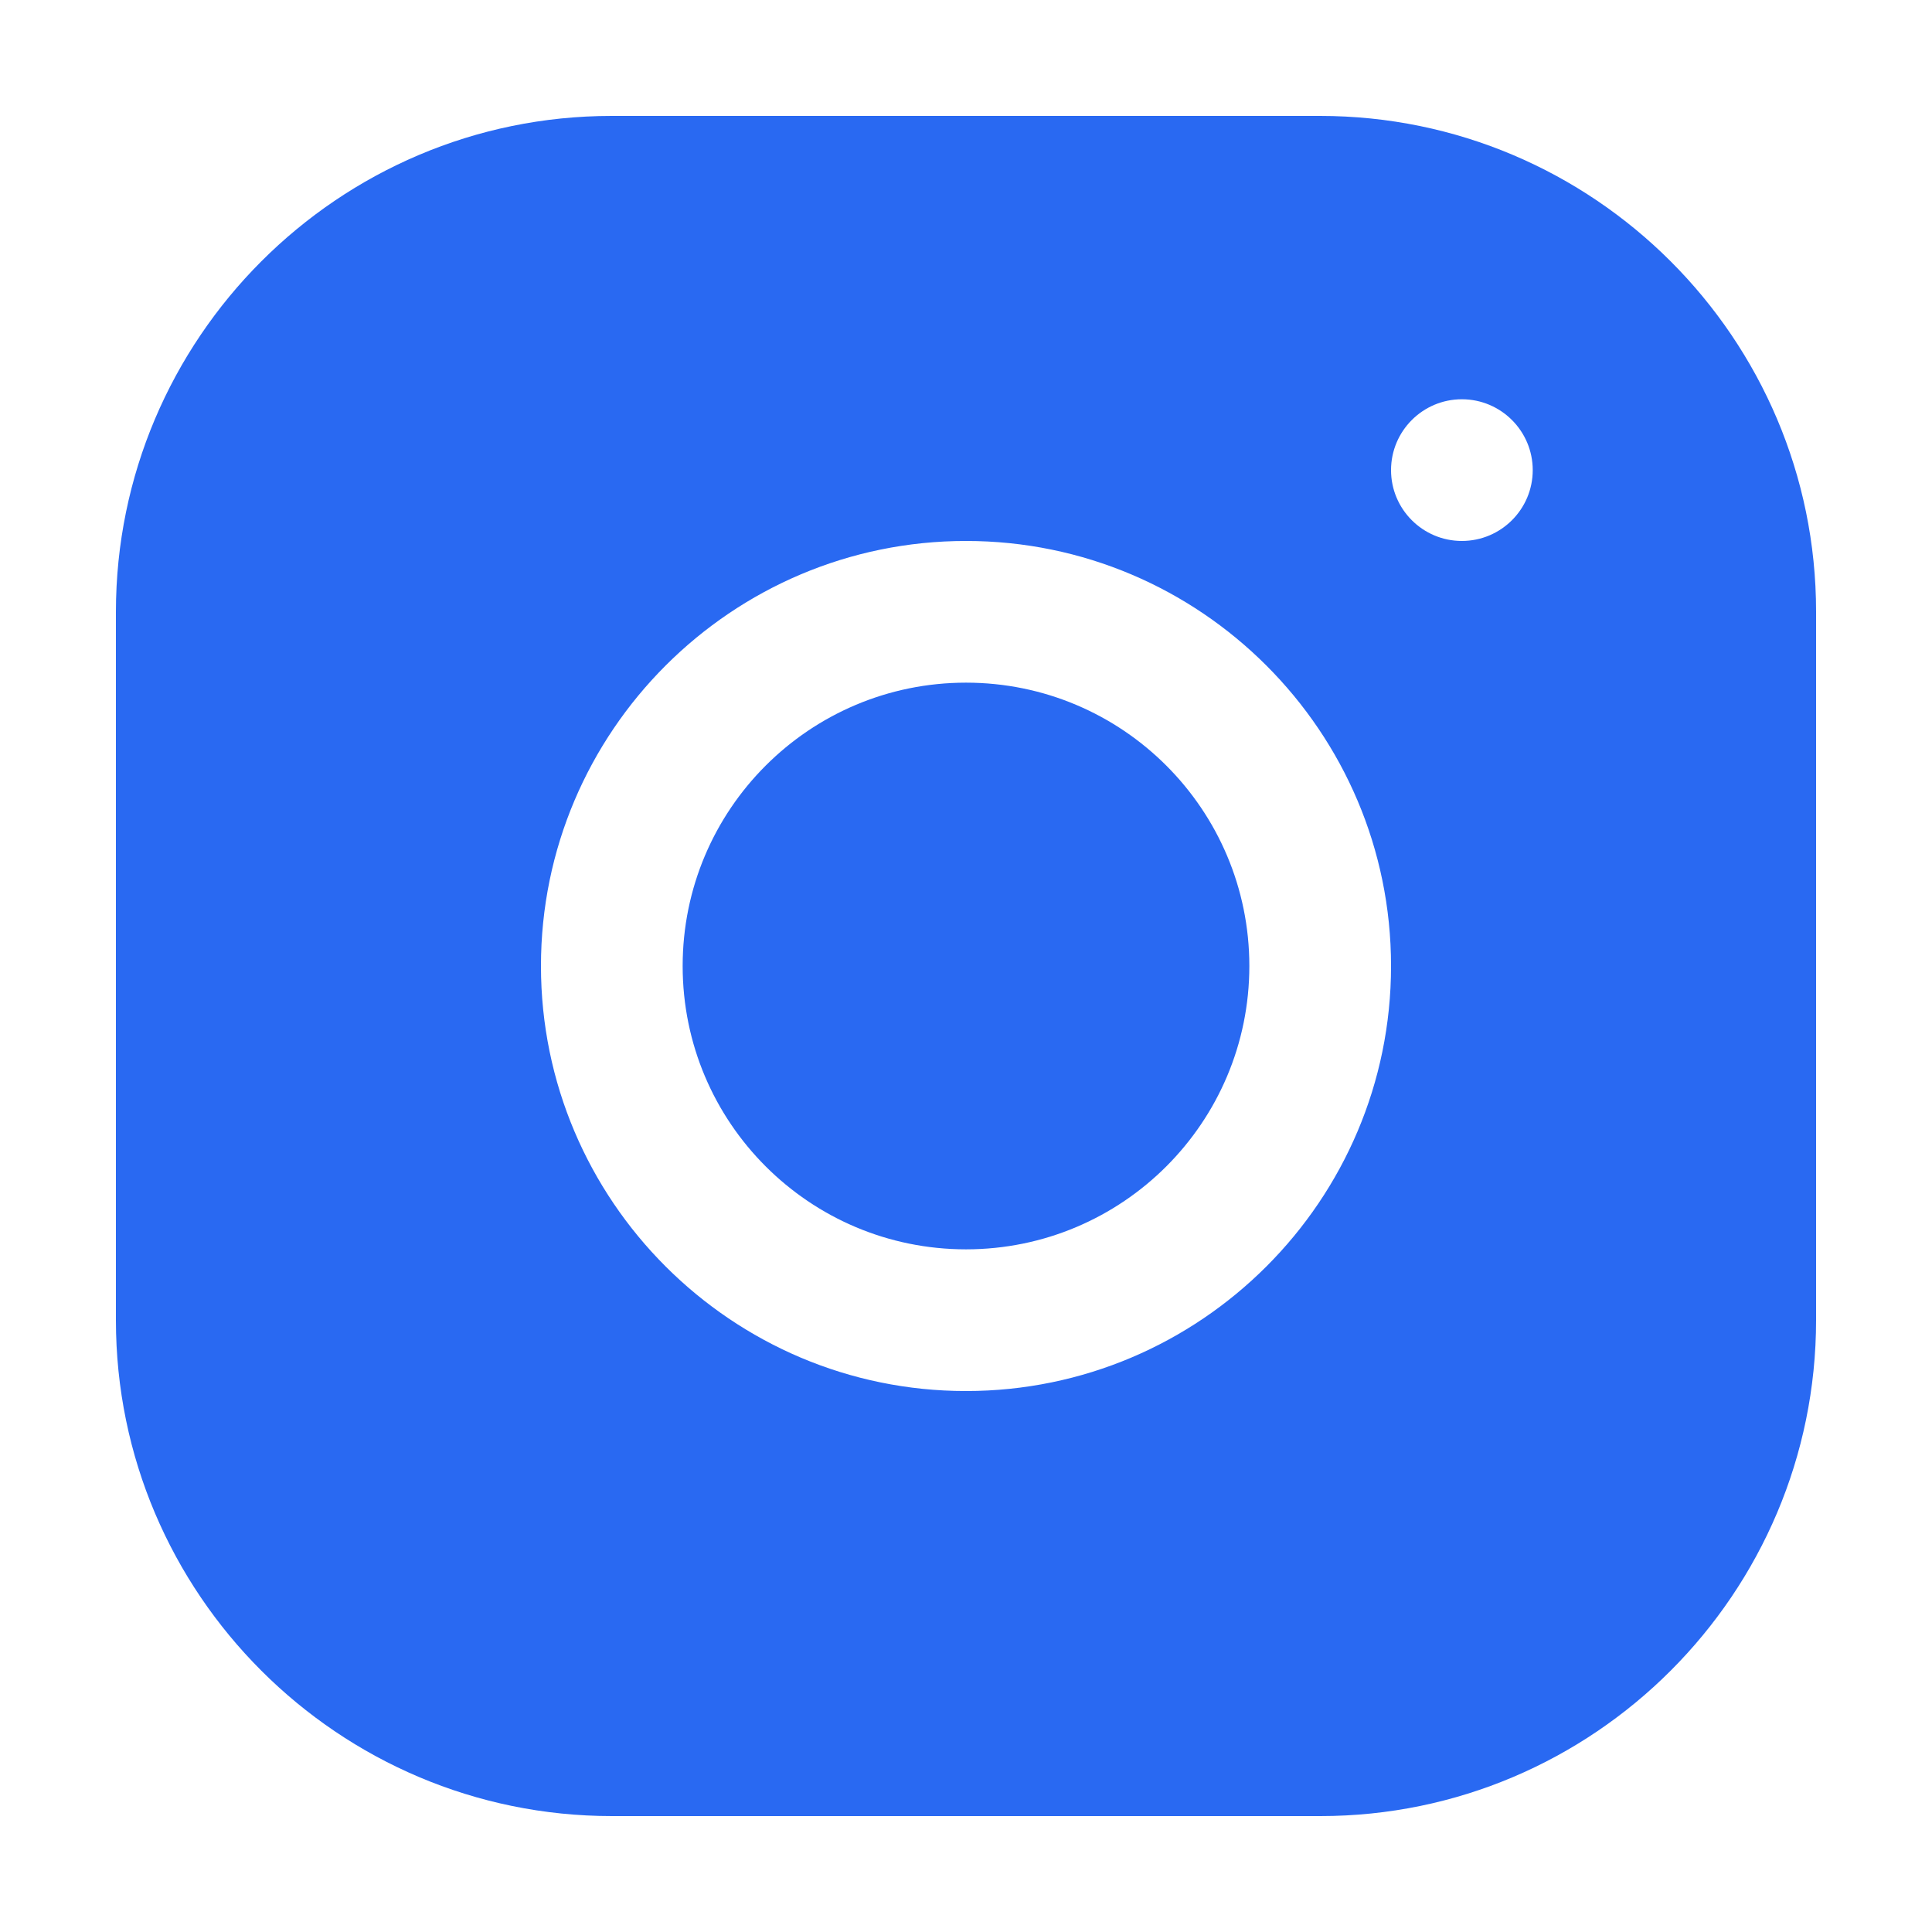 <?xml version="1.0" encoding="UTF-8"?>
<svg width="50px" height="50px" viewBox="0 0 50 50" version="1.1" xmlns="http://www.w3.org/2000/svg" xmlns:xlink="http://www.w3.org/1999/xlink">
    <title>Instagram@3x</title>
    <g id="Instagram" stroke="none" stroke-width="1" fill="none" fill-rule="evenodd">
        <g id="instagram" transform="translate(3, 3)" fill="#2969F2" fill-rule="nonzero">
            <path d="M12.83,0 C5.755,0 0,5.76 0,12.837 L0,31.17 C0,38.245 5.76,44 12.837,44 L31.17,44 C38.245,44 44,38.24 44,31.163 L44,12.83 C44,5.755 38.24,0 31.163,0 L12.83,0 Z M34.833,7.333 C35.845,7.333 36.667,8.155 36.667,9.167 C36.667,10.179 35.845,11 34.833,11 C33.821,11 33,10.179 33,9.167 C33,8.155 33.821,7.333 34.833,7.333 Z M22,11 C28.067,11 33,15.934 33,22 C33,28.067 28.067,33 22,33 C15.934,33 11,28.067 11,22 C11,15.934 15.934,11 22,11 Z M22,14.667 C17.95,14.667 14.667,17.95 14.667,22 C14.667,26.05 17.95,29.333 22,29.333 C26.05,29.333 29.333,26.05 29.333,22 C29.333,17.95 26.05,14.667 22,14.667 Z" id="Shape"></path>
        </g>
    </g>
</svg>
